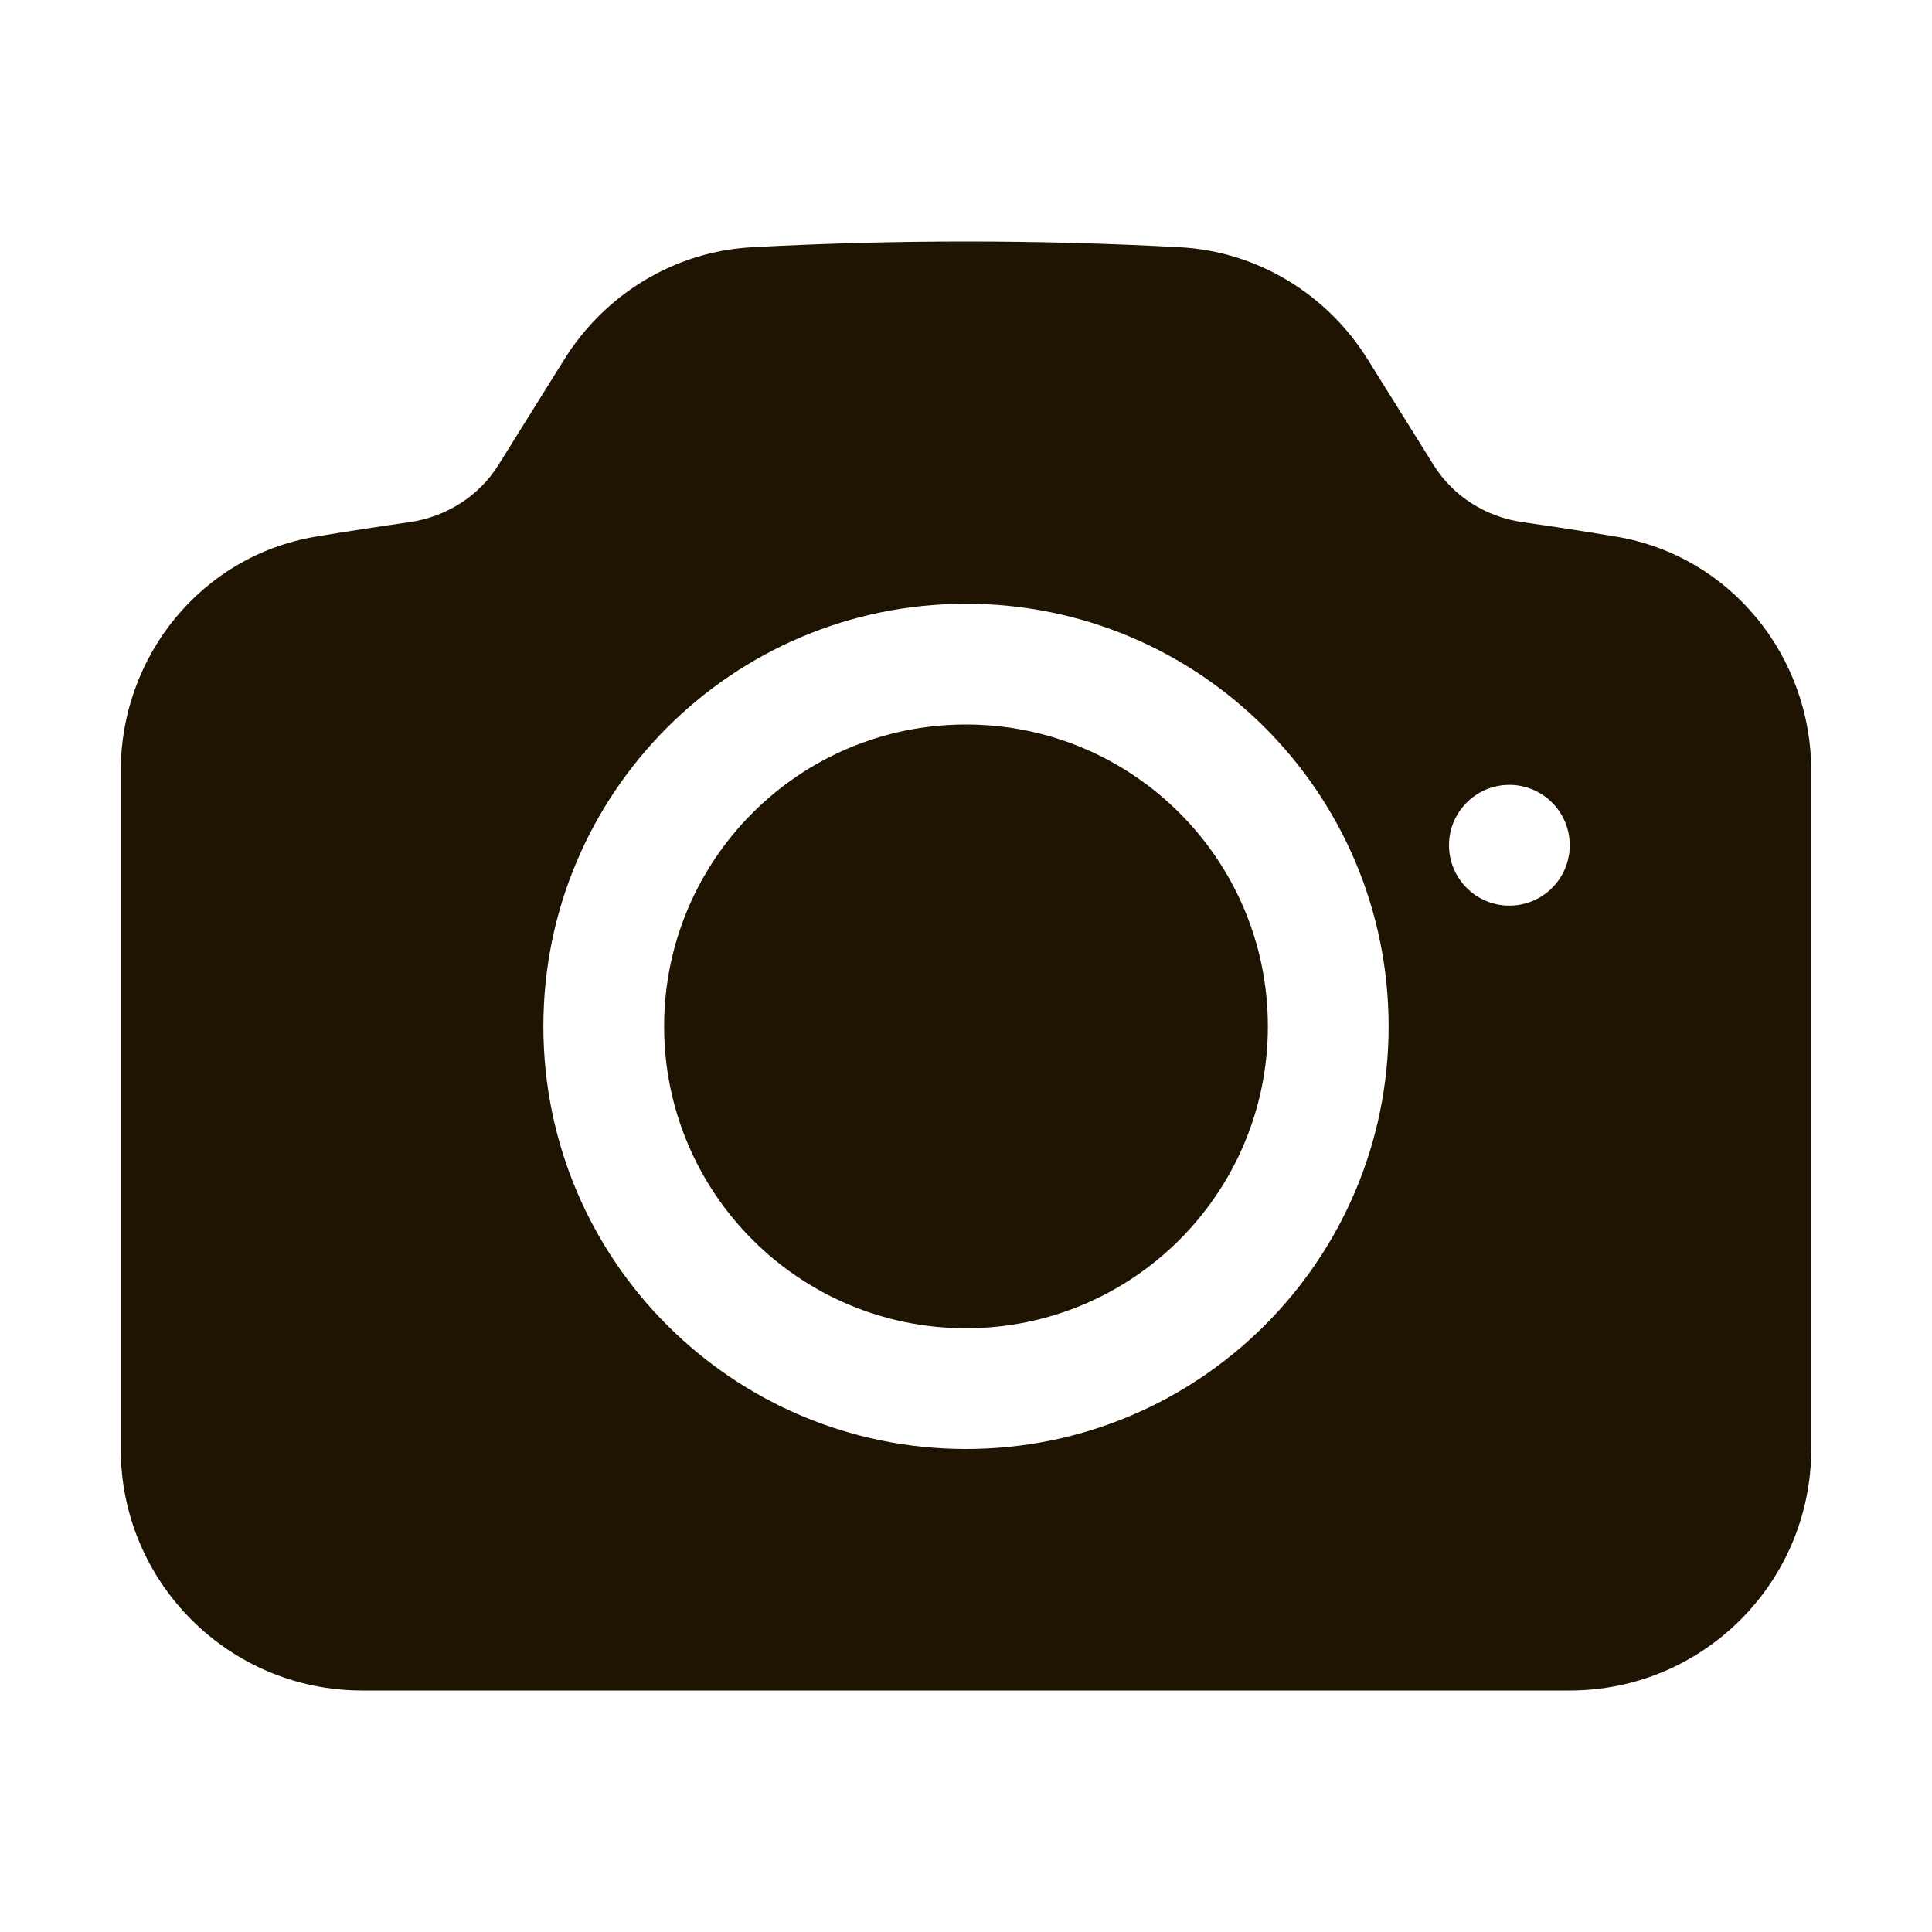 <svg width="32" height="32" viewBox="0 0 32 32" fill="none" xmlns="http://www.w3.org/2000/svg">
<path d="M16 12C13.239 12 11 14.239 11 17C11 19.761 13.239 22 16 22C18.761 22 21 19.761 21 17C21 14.239 18.761 12 16 12Z" fill="#1F1302"/>
<path fill-rule="evenodd" clip-rule="evenodd" d="M12.459 4.095C13.632 4.032 14.812 4 16 4C17.188 4 18.369 4.032 19.541 4.095C20.831 4.164 21.98 4.875 22.651 5.949L23.746 7.704C24.065 8.215 24.606 8.562 25.226 8.65C25.74 8.723 26.252 8.802 26.762 8.887C28.671 9.205 30 10.877 30 12.765V24C30 26.209 28.209 28 26 28H6C3.791 28 2 26.209 2 24V12.765C2 10.877 3.329 9.205 5.238 8.887C5.748 8.802 6.26 8.723 6.774 8.65C7.394 8.562 7.935 8.215 8.254 7.704L9.349 5.949C10.02 4.875 11.169 4.164 12.459 4.095ZM9 17C9 13.134 12.134 10 16 10C19.866 10 23 13.134 23 17C23 20.866 19.866 24 16 24C12.134 24 9 20.866 9 17ZM25 15C25.552 15 26 14.552 26 14C26 13.448 25.552 13 25 13C24.448 13 24 13.448 24 14C24 14.552 24.448 15 25 15Z" fill="#1F1302"/>
</svg>
